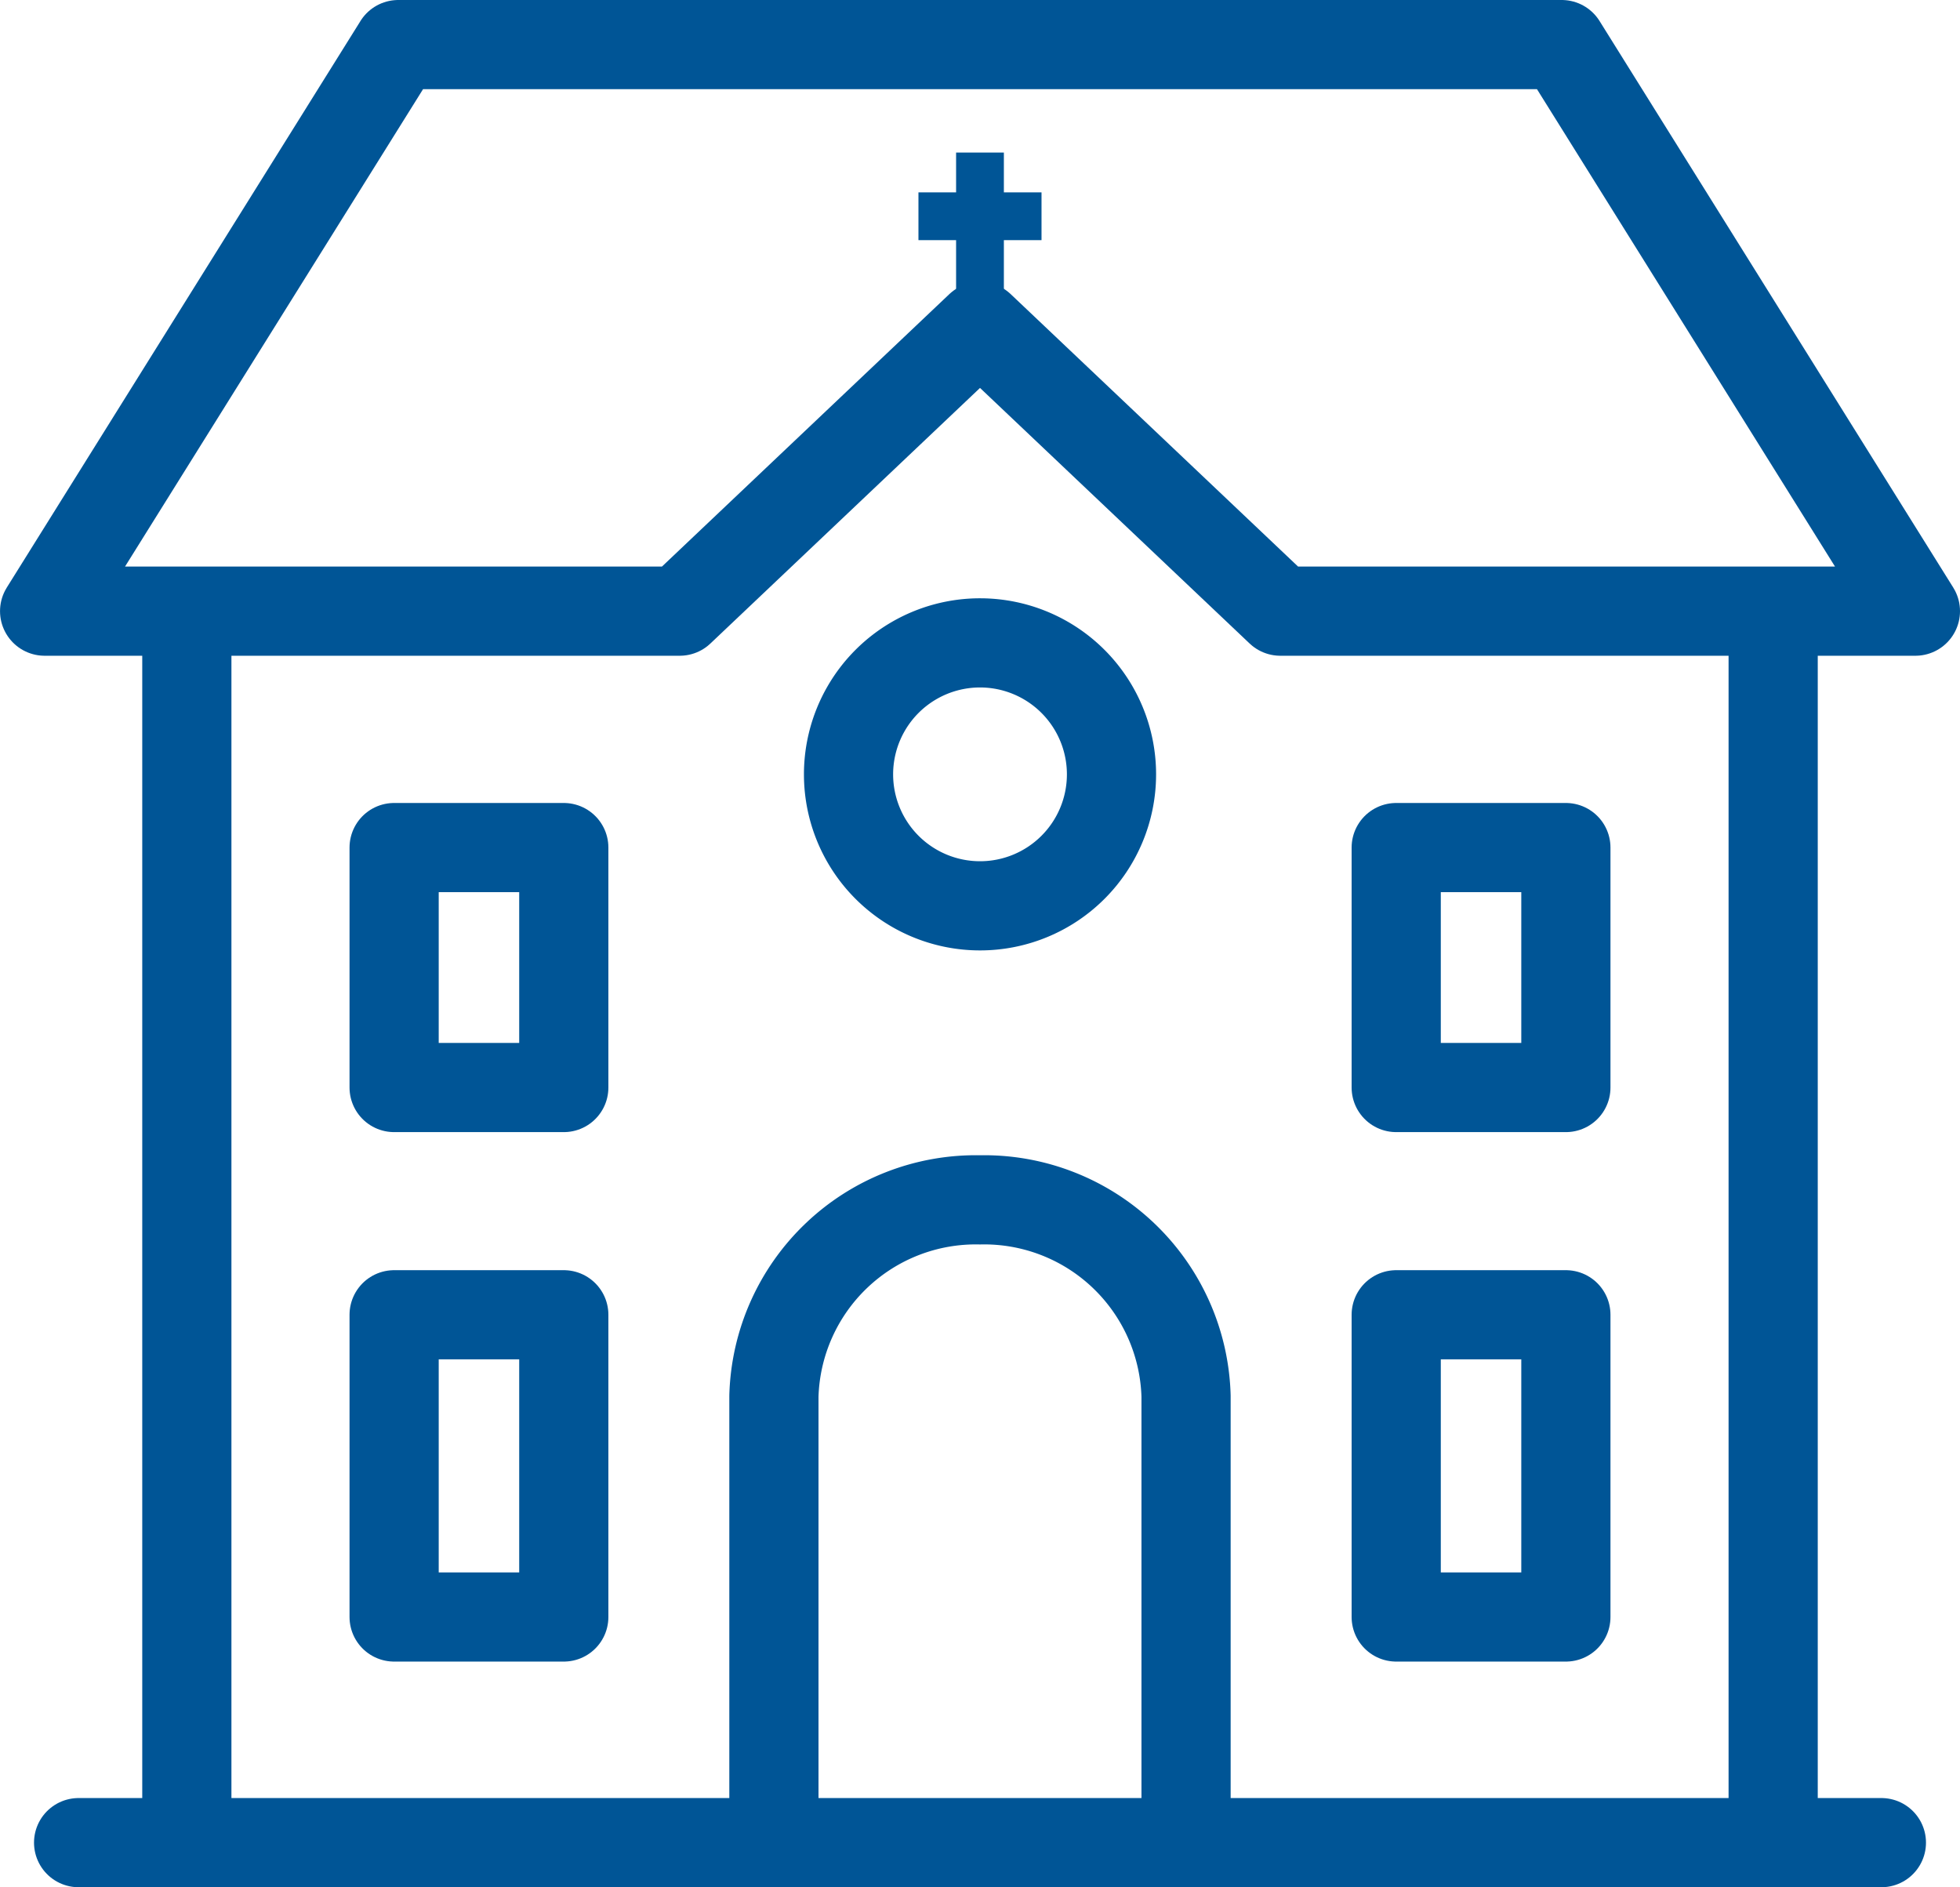 <?xml version="1.0" encoding="utf-8"?>
<svg xmlns="http://www.w3.org/2000/svg" width="61.537" height="59.256" viewBox="0 0 61.537 59.256">
  <g id="Group_1012" data-name="Group 1012" transform="translate(-5280.489 3441.29)">
    <g id="Group_1002" data-name="Group 1002" transform="translate(5281.889 -3439.89)">
      <line id="Line_77" data-name="Line 77" y2="38.322" transform="translate(54.271 18.134)" fill="none" stroke="#005596" stroke-linecap="round" stroke-linejoin="round" stroke-width="2.8"/>
      <line id="Line_78" data-name="Line 78" y1="38.322" transform="translate(4.466 18.134)" fill="none" stroke="#005596" stroke-linecap="round" stroke-linejoin="round" stroke-width="2.8"/>
      <path id="Path_1710" data-name="Path 1710" d="M268.436,213.474h36.527l11.105,17.789h-19.94l-9.428-8.938-9.428,8.938h-19.94l11.105-17.789Z" transform="translate(-257.331 -213.474)" fill="none" stroke="#005596" stroke-linecap="round" stroke-linejoin="round" stroke-width="2.8"/>
      <path id="Path_1711" data-name="Path 1711" d="M270.591,254.663V240.646a6.341,6.341,0,0,1,6.47-6.165h0a6.341,6.341,0,0,1,6.47,6.165v14.018" transform="translate(-247.693 -198.208)" fill="none" stroke="#005596" stroke-linecap="round" stroke-linejoin="round" stroke-width="2.8"/>
      <path id="Path_1712" data-name="Path 1712" d="M263.686,228.075h5.327v7.534h-5.327v-7.534Z" transform="translate(-252.712 -202.863)" fill="none" stroke="#005596" stroke-linecap="round" stroke-linejoin="round" stroke-width="2.8"/>
      <path id="Path_1713" data-name="Path 1713" d="M263.686,236.57h5.327v9.489h-5.327V236.57Z" transform="translate(-252.712 -196.689)" fill="none" stroke="#005596" stroke-linecap="round" stroke-linejoin="round" stroke-width="2.8"/>
      <path id="Path_1714" data-name="Path 1714" d="M281.906,236.57h5.327v9.489h-5.327V236.57Z" transform="translate(-239.47 -196.689)" fill="none" stroke="#005596" stroke-linecap="round" stroke-linejoin="round" stroke-width="2.8"/>
      <path id="Path_1715" data-name="Path 1715" d="M281.906,228.075h5.327v7.534h-5.327v-7.534Z" transform="translate(-239.47 -202.863)" fill="none" stroke="#005596" stroke-linecap="round" stroke-linejoin="round" stroke-width="2.8"/>
      <path id="Path_1716" data-name="Path 1716" d="M276.077,224.353a4.128,4.128,0,1,1-4.129,4.129,4.128,4.128,0,0,1,4.129-4.129Z" transform="translate(-246.707 -205.568)" fill="none" stroke="#005596" stroke-miterlimit="22.926" stroke-width="2.8"/>
      <line id="Line_79" data-name="Line 79" x2="56.601" transform="translate(1.068 56.455)" fill="none" stroke="#005596" stroke-linecap="round" stroke-linejoin="round" stroke-width="2.8"/>
    </g>
    <line id="Line_80" data-name="Line 80" y2="6" transform="translate(5311.257 -3436.5)" fill="none" stroke="#005596" stroke-width="1.5"/>
    <line id="Line_81" data-name="Line 81" x2="3.864" transform="translate(5309.325 -3434.5)" fill="none" stroke="#005596" stroke-width="1.5"/>
  </g>
</svg>
